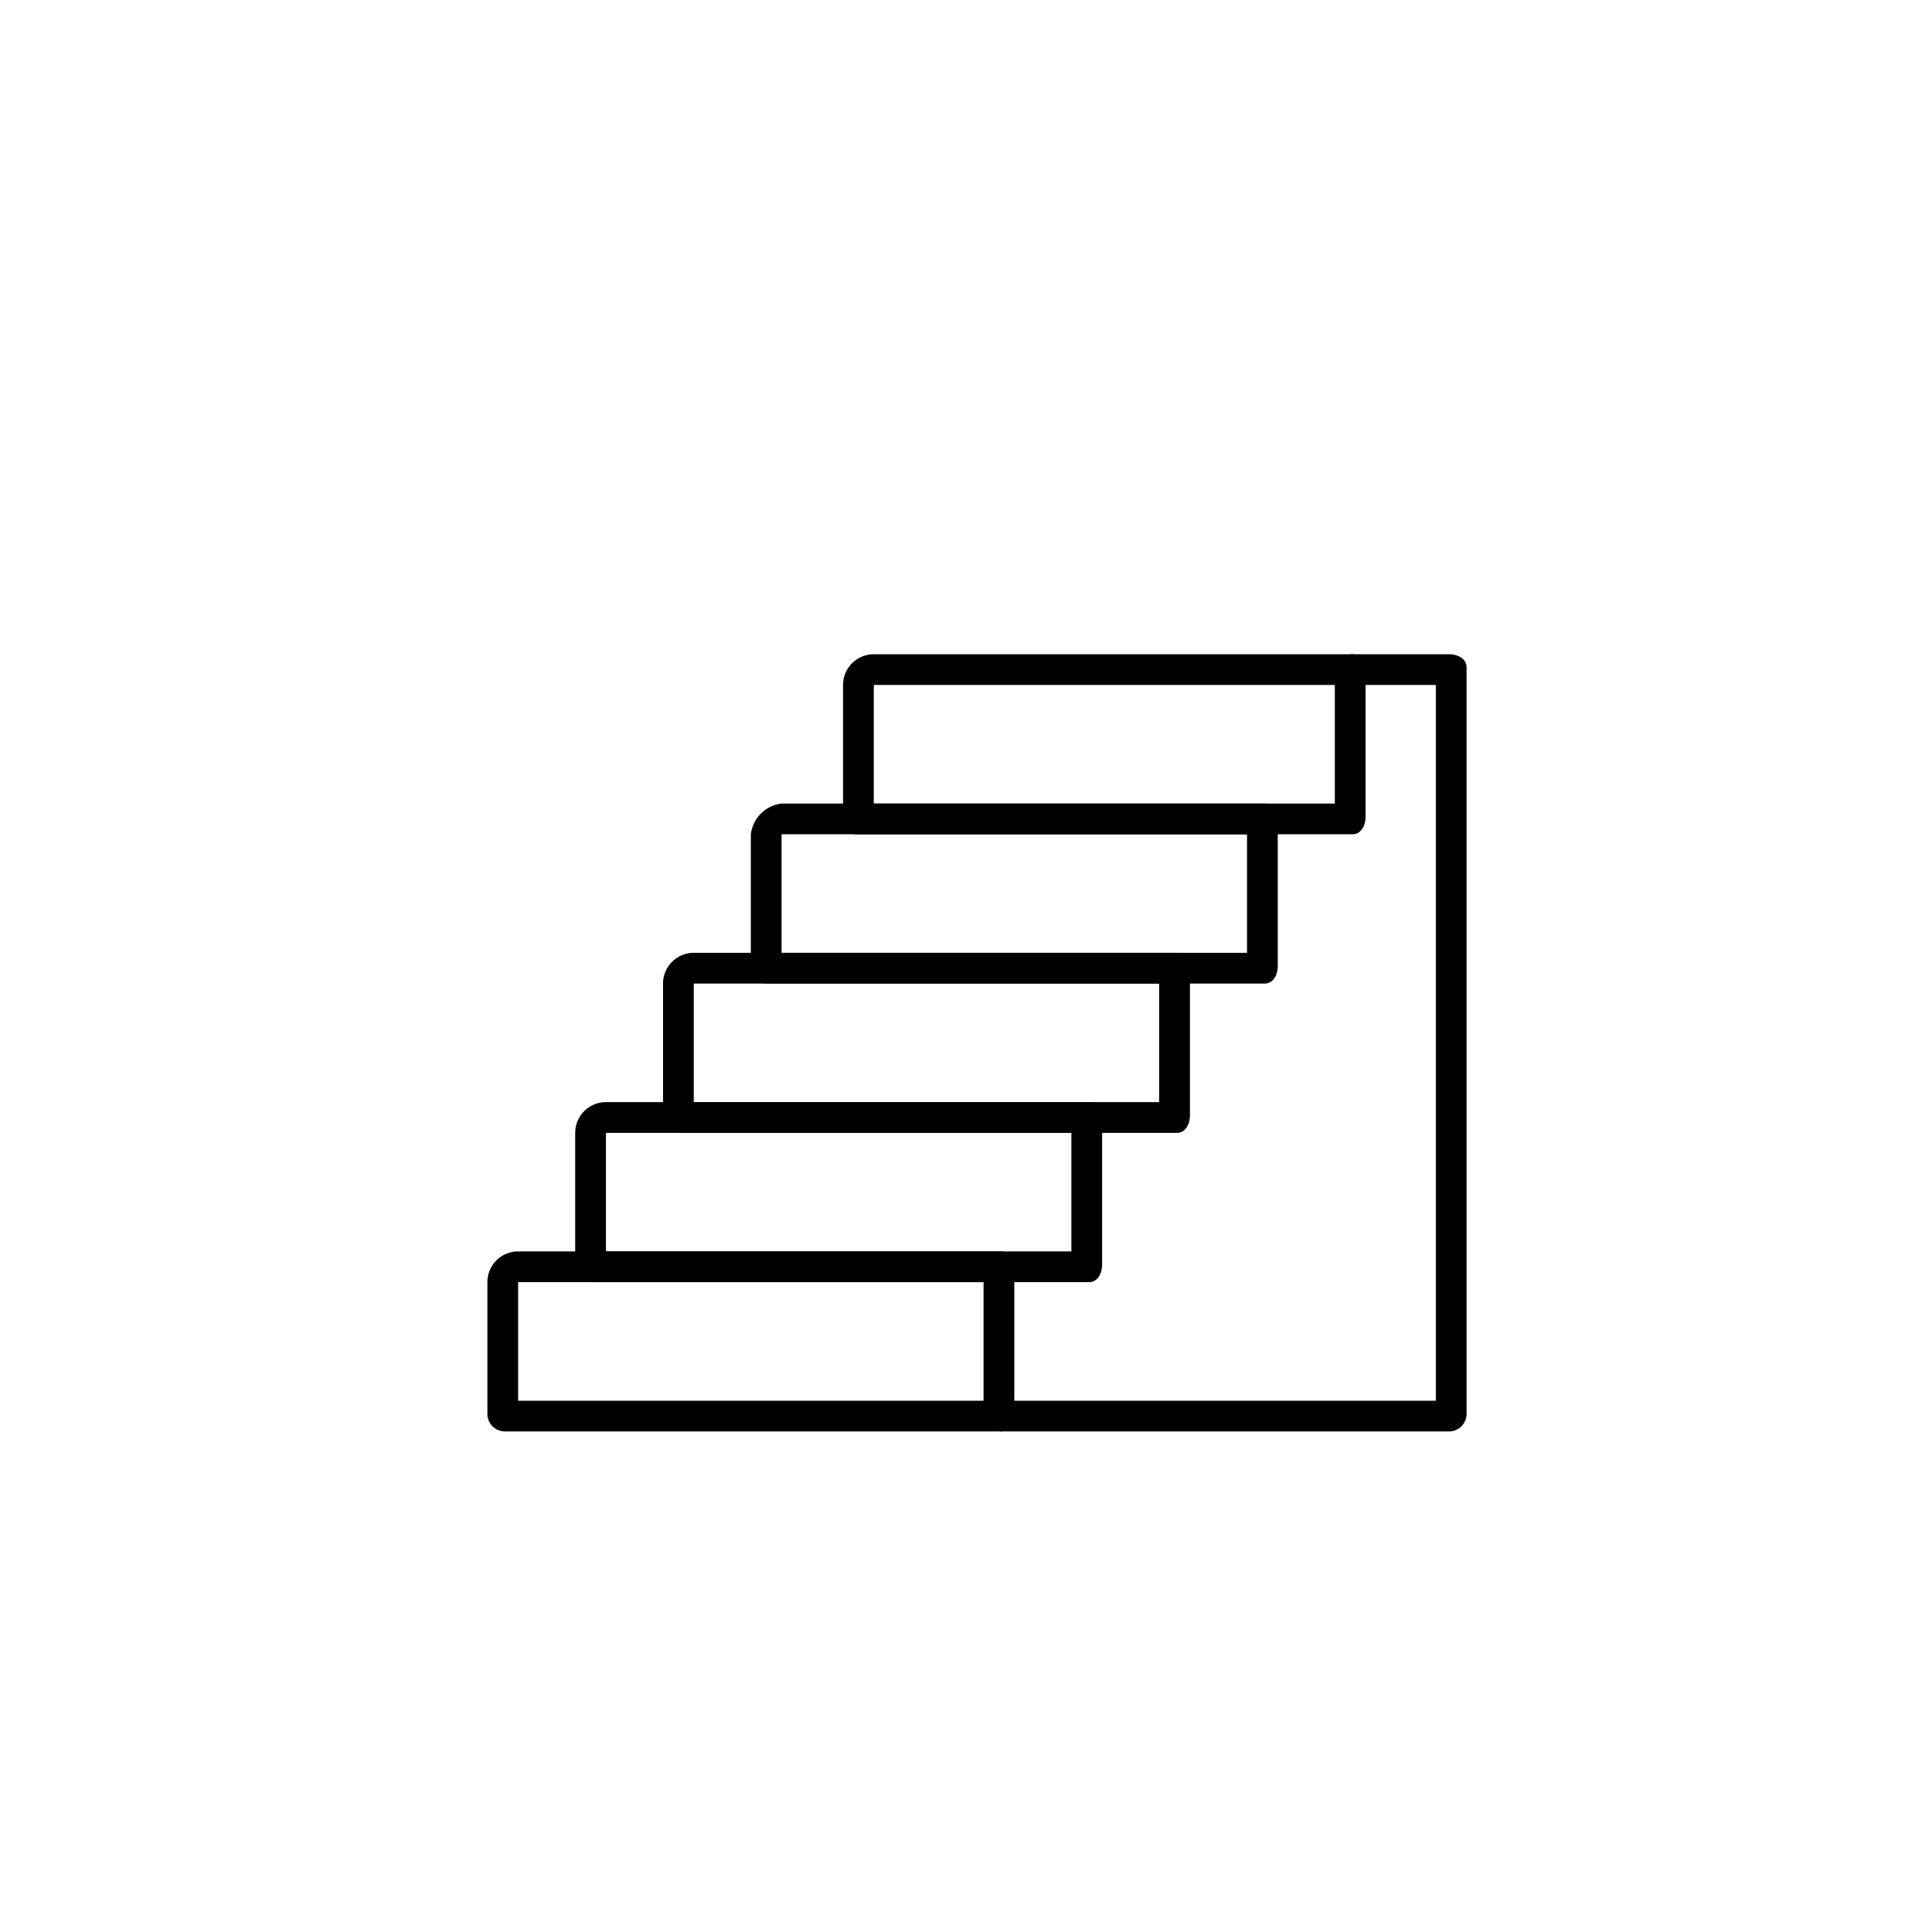 <svg viewBox="0 0 44 44" xmlns="http://www.w3.org/2000/svg" data-sanitized-data-name="Layer 1" data-name="Layer 1" id="Layer_1"><defs><style>.cls-1{fill-rule:evenodd;}</style></defs><title>Icon</title><g data-sanitized-data-name="Layer 1" data-name="Layer 1" id="Layer_1-2"><path d="M30.8,19H19.5c-.2,0-.3-.2-.3-.4v-3a.7.7,0,0,1,.7-.7H30.8a.3.3,0,0,1,.3.3v3.4c0,.2-.1.4-.3.4Zm-10.9-.7H30.4V15.6H19.9Z" class="cls-1"></path><path d="M28.8,22.4H17.5a.4.4,0,0,1-.4-.4V19a.8.8,0,0,1,.7-.7h11a.3.3,0,0,1,.3.3V22c0,.2-.1.4-.3.4Zm-11-.7H28.4V19H17.8Z" class="cls-1"></path><path d="M26.8,25.8H15.5a.4.4,0,0,1-.4-.4v-3a.7.7,0,0,1,.7-.7h11a.3.3,0,0,1,.3.3v3.4c0,.2-.1.4-.3.4Zm-11-.7H26.4V22.4H15.8Z" class="cls-1"></path><path d="M24.8,29.2H13.5a.4.4,0,0,1-.4-.4v-3a.7.7,0,0,1,.7-.7h11a.3.3,0,0,1,.3.3v3.4C25.1,29,25,29.2,24.8,29.2Zm-11-.7H24.4V25.8H13.8Z" class="cls-1"></path><path d="M22.8,32.6H11.5a.4.4,0,0,1-.4-.4v-3a.7.7,0,0,1,.7-.7h11a.3.3,0,0,1,.3.3v3.4A.4.4,0,0,1,22.8,32.6Zm-11-.7H22.4V29.2H11.8Z" class="cls-1"></path><path d="M33,32.6H22.8a.4.4,0,0,1-.4-.4c0-.2.2-.3.4-.3h9.9V15.6H30.8a.4.4,0,0,1-.4-.4c0-.2.2-.3.4-.3H33c.2,0,.4.1.4.3v17a.4.4,0,0,1-.4.4Z" class="cls-1"></path></g></svg>